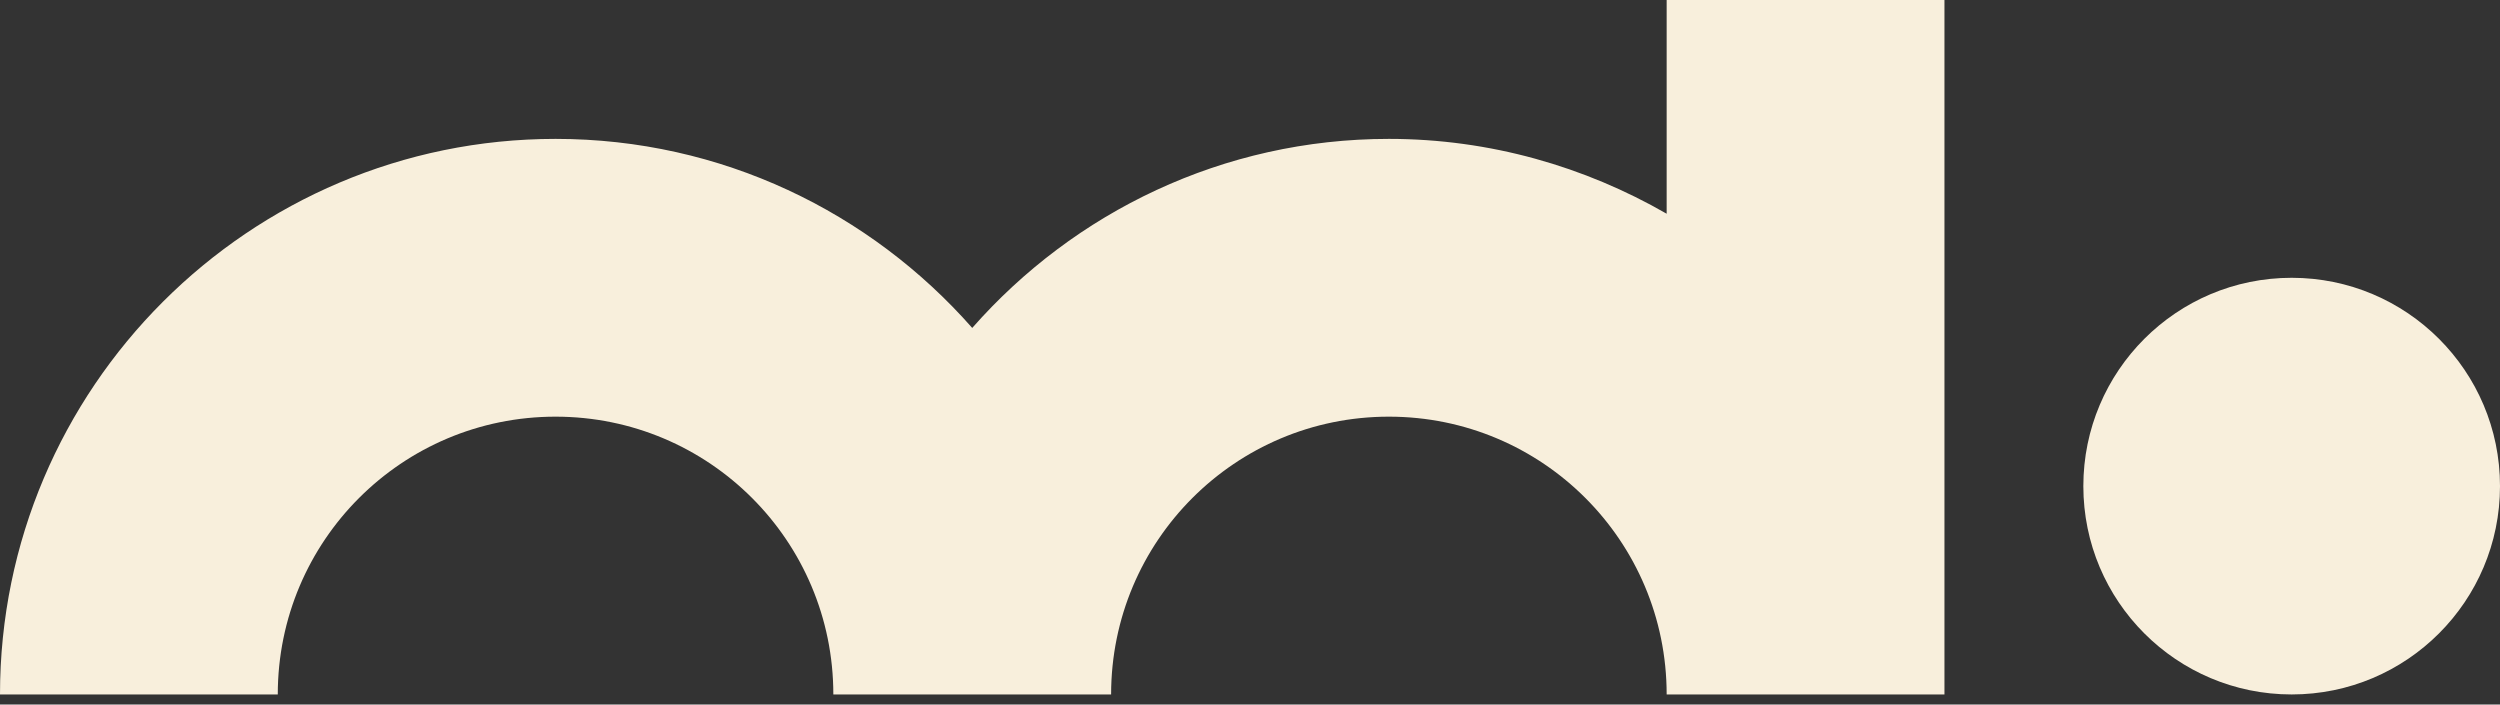 <?xml version="1.0" encoding="UTF-8"?> <svg xmlns="http://www.w3.org/2000/svg" width="110" height="31" viewBox="0 0 110 31" fill="none"><rect x="0" y="0" width="110" height="31" fill="#333333" stroke="none"/><path d="M73.333 9.404C69.735 7.333 65.559 6.111 61.111 6.111C53.812 6.111 47.259 9.336 42.778 14.429C38.296 9.336 31.744 6.111 24.445 6.111C10.966 6.111 -3.27275e-09 17.077 -5.85582e-09 30.556L12.222 30.556C12.222 23.799 17.688 18.333 24.445 18.333C31.201 18.333 36.667 23.799 36.667 30.556L48.889 30.556C48.889 23.799 54.355 18.333 61.111 18.333C67.867 18.333 73.333 23.799 73.333 30.556L85.556 30.556L85.556 1.63963e-08L73.333 1.4054e-08L73.333 9.404Z" fill="#F8EFDC"></path><path d="M100.833 30.556C105.896 30.556 110 26.452 110 21.389C110 16.327 105.896 12.223 100.833 12.223C95.771 12.223 91.667 16.327 91.667 21.389C91.667 26.452 95.771 30.556 100.833 30.556Z" fill="#F8EFDC"></path></svg> 